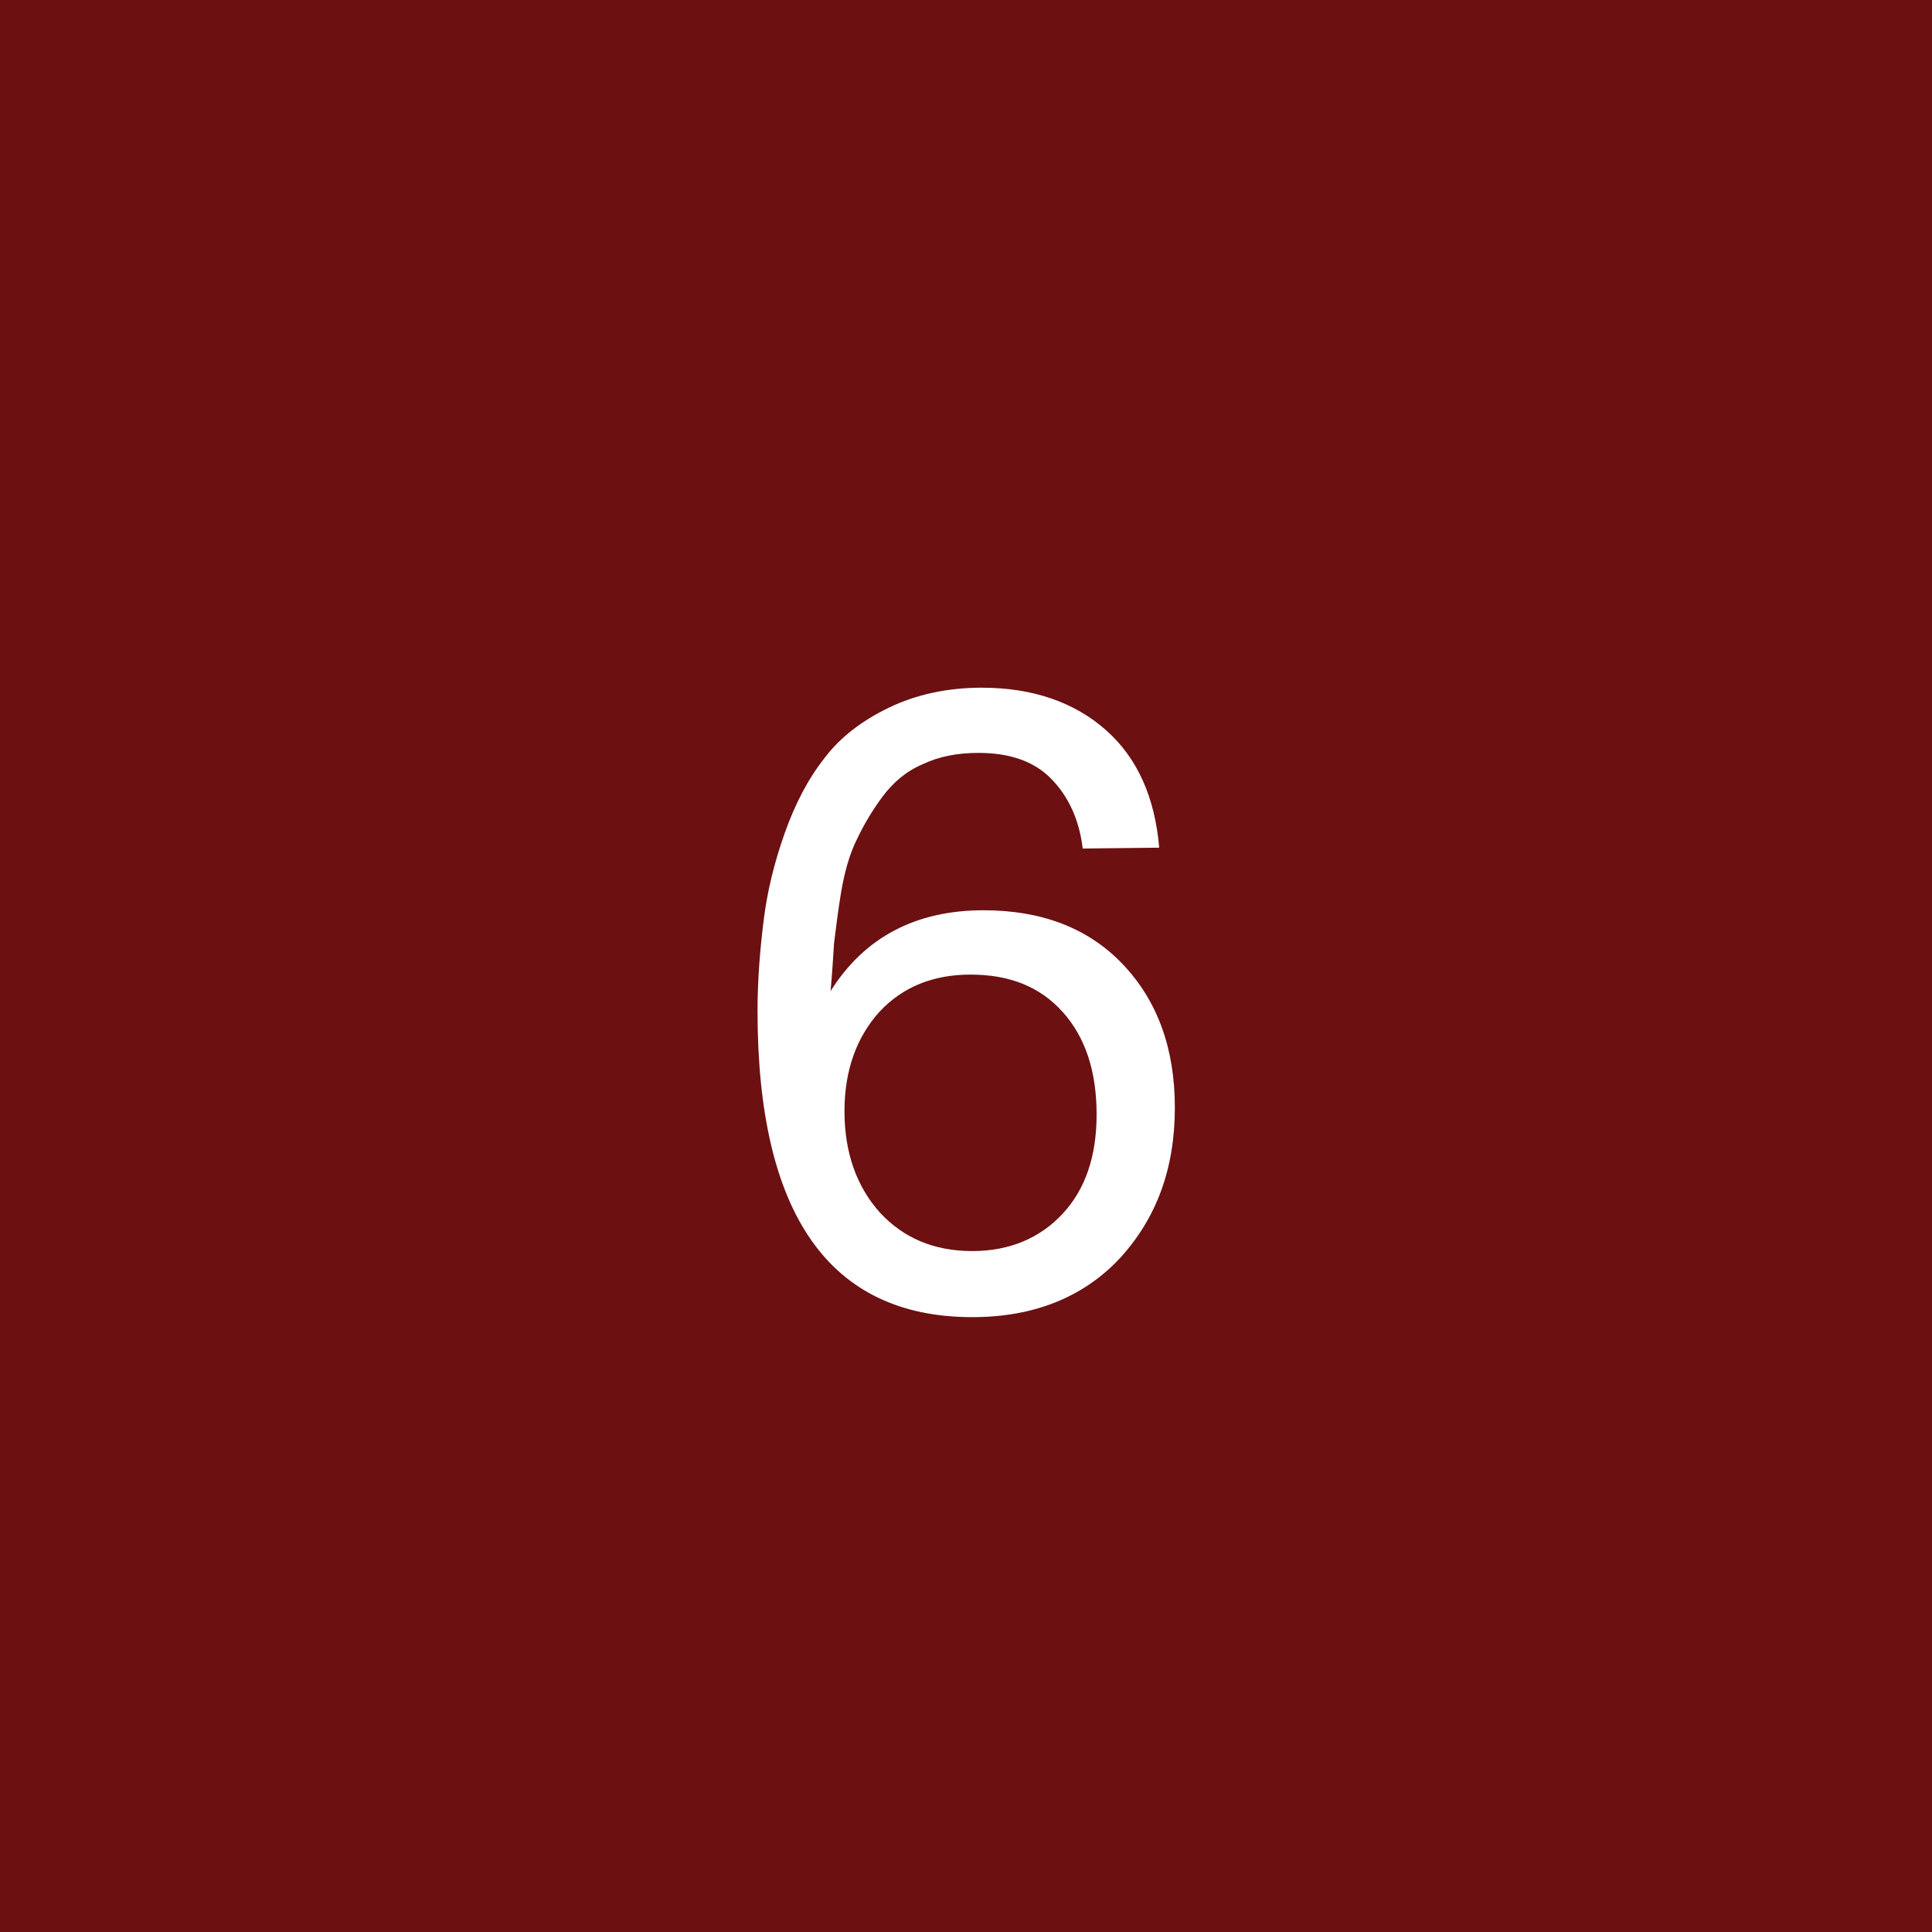 <?xml version="1.0" encoding="UTF-8"?> <svg xmlns="http://www.w3.org/2000/svg" width="40" height="40" viewBox="0 0 40 40" fill="none"><rect width="40" height="40" fill="#6C1012"></rect><path d="M24 17.55L22.416 17.568C22.344 16.956 22.11 16.47 21.75 16.11C21.39 15.75 20.886 15.588 20.256 15.588C19.824 15.588 19.446 15.66 19.104 15.822C18.762 15.966 18.492 16.2 18.276 16.488C18.06 16.776 17.88 17.082 17.736 17.388C17.592 17.676 17.484 18.054 17.412 18.486C17.34 18.918 17.304 19.26 17.268 19.53C17.25 19.8 17.232 20.124 17.196 20.52C17.898 19.404 18.96 18.846 20.364 18.846C21.552 18.846 22.524 19.206 23.244 19.962C23.964 20.718 24.324 21.708 24.324 22.932C24.324 24.192 23.946 25.218 23.19 26.046C22.434 26.856 21.408 27.27 20.13 27.27C17.178 27.27 15.684 25.146 15.684 20.934C15.684 20.268 15.738 19.638 15.81 19.062C15.882 18.468 16.026 17.874 16.242 17.262C16.458 16.65 16.728 16.128 17.07 15.696C17.394 15.264 17.844 14.922 18.402 14.652C18.96 14.382 19.608 14.238 20.328 14.238C21.39 14.238 22.254 14.544 22.902 15.12C23.55 15.696 23.91 16.506 24 17.55ZM20.094 20.178C19.32 20.178 18.69 20.43 18.204 20.952C17.736 21.474 17.484 22.158 17.484 23.004C17.484 23.868 17.736 24.57 18.222 25.11C18.708 25.632 19.338 25.902 20.13 25.902C20.904 25.902 21.534 25.632 22.002 25.128C22.47 24.624 22.704 23.94 22.704 23.076C22.704 22.176 22.47 21.474 22.002 20.952C21.534 20.43 20.904 20.178 20.094 20.178Z" fill="white"></path></svg> 